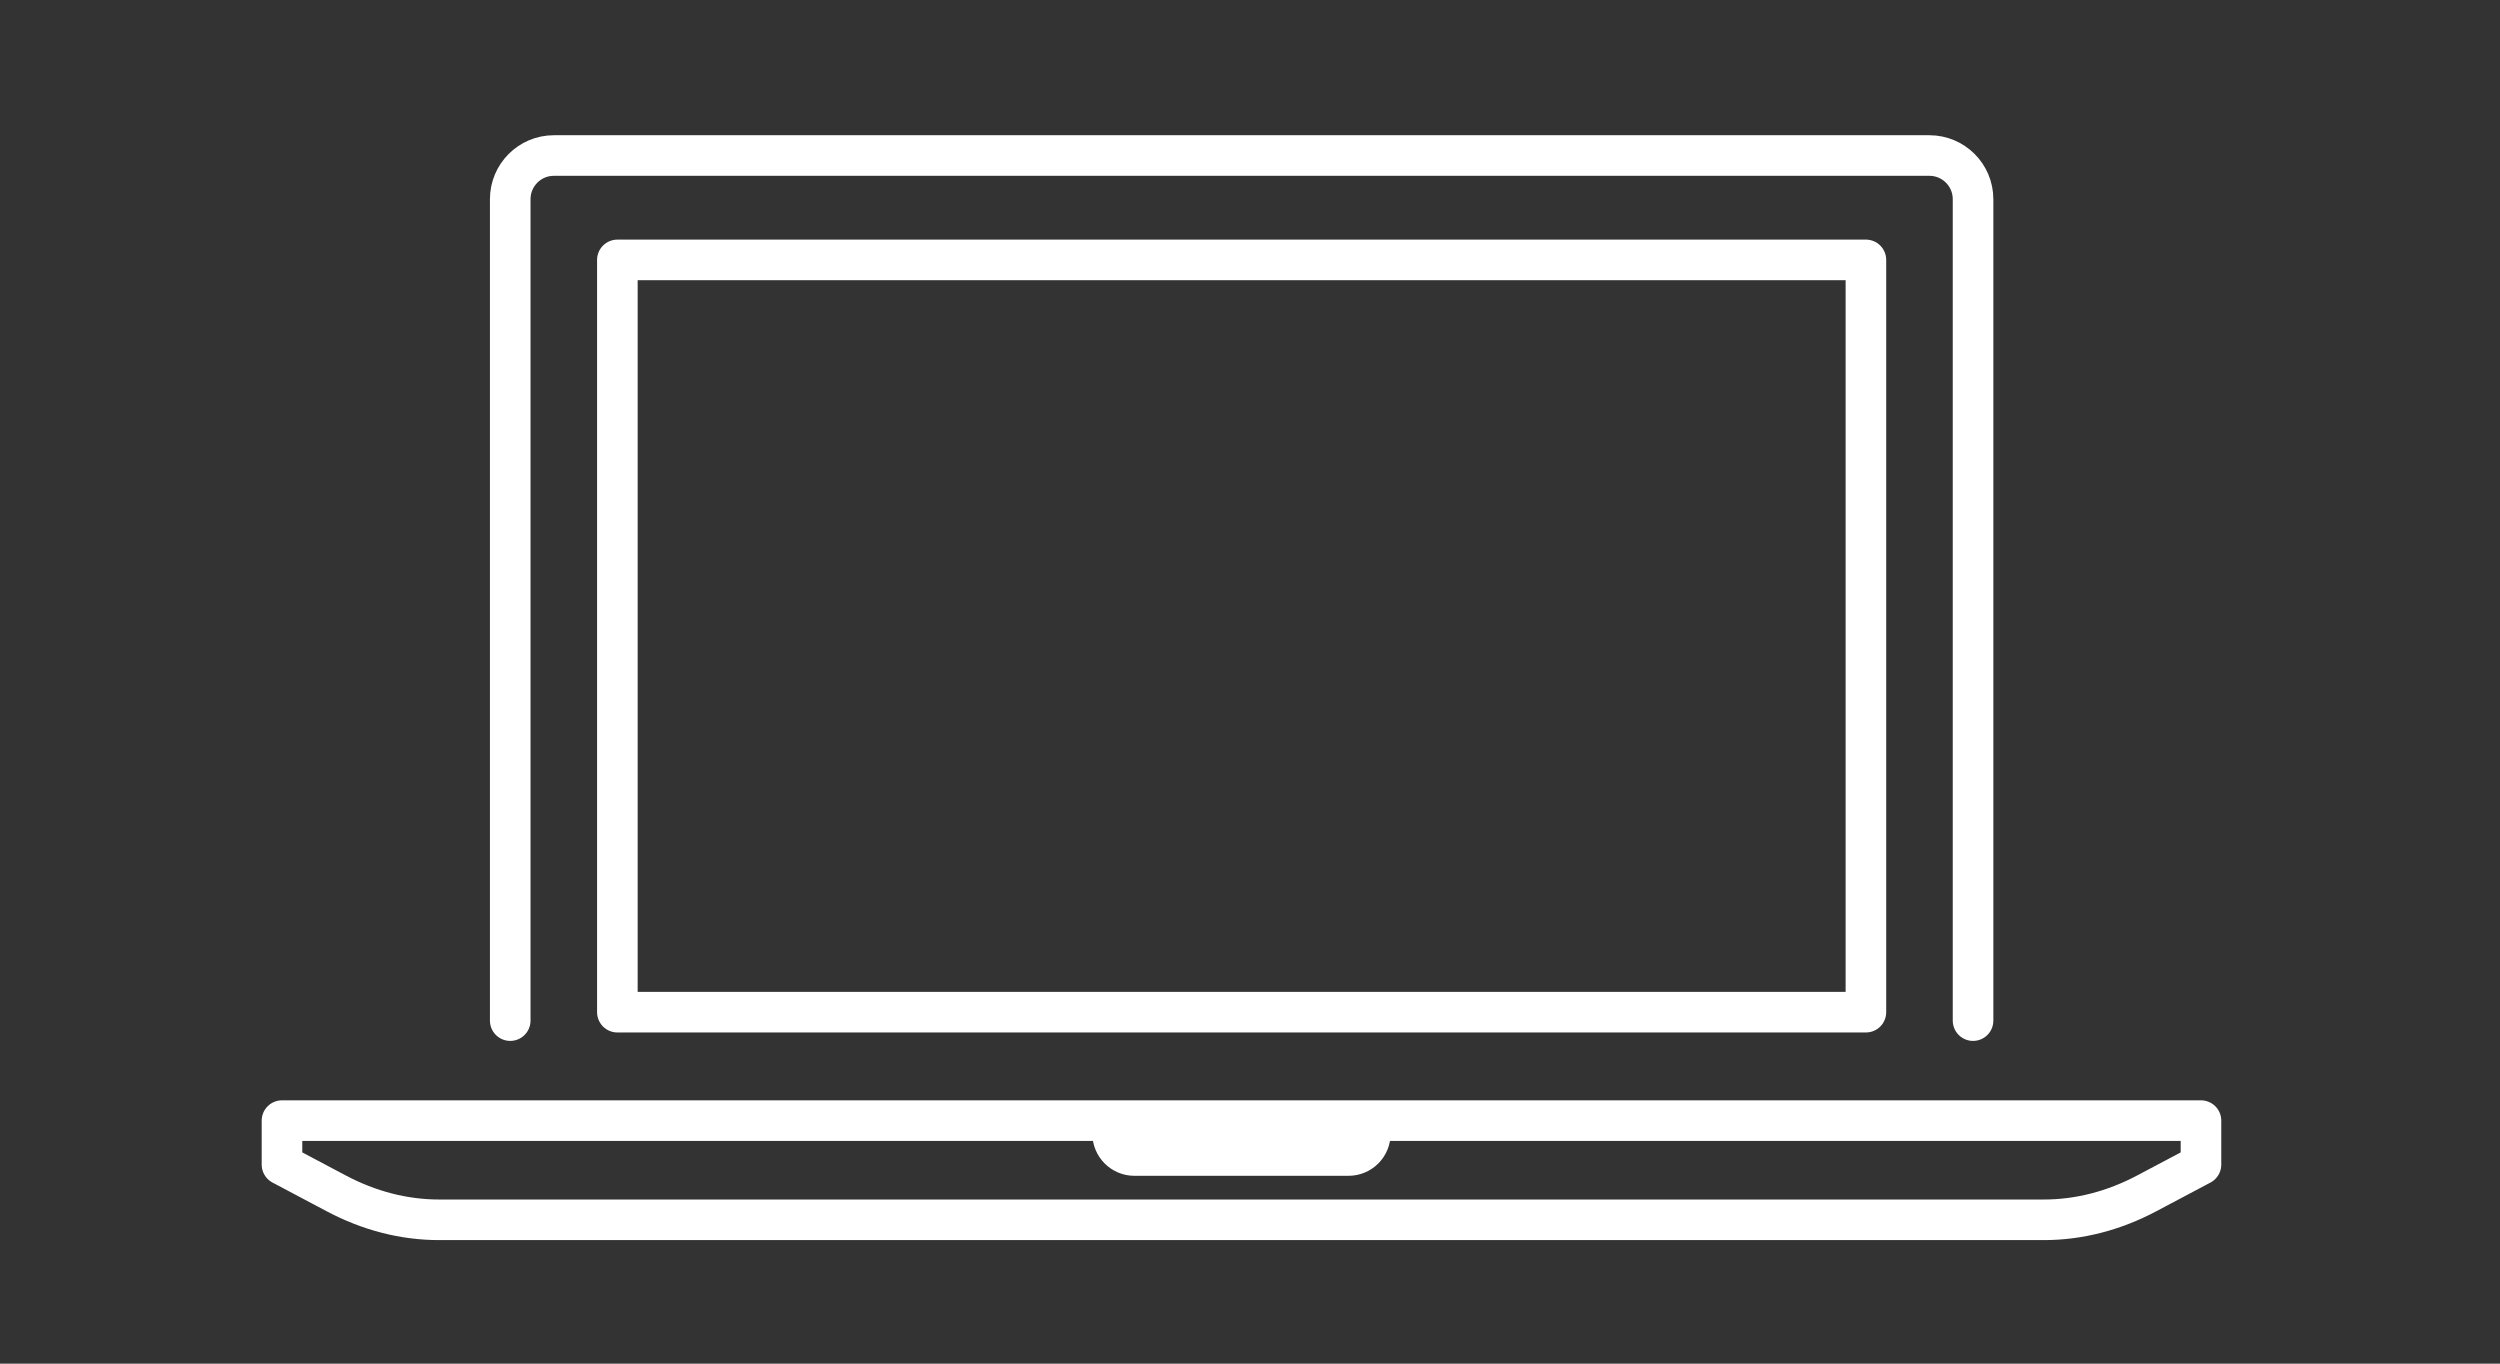 <?xml version="1.0" encoding="UTF-8"?><svg id="_レイヤー_2" xmlns="http://www.w3.org/2000/svg" viewBox="0 0 154 84" width="154px" height="84px"><rect x="0" y="0" width="154" height="84" fill="#333333" stroke="none"/><defs><style>.cls-1,.cls-2{fill:none;}.cls-2{stroke:#fff;stroke-linecap:round;stroke-linejoin:round;stroke-width:2.5px;}</style></defs><g id="text"><path class="cls-2" d="m31.43,62.87V12.27c0-1.48,1.2-2.69,2.69-2.69h84.73c1.48,0,2.69,1.2,2.69,2.69v50.6"/><rect class="cls-2" x="53.31" y=".72" width="46.34" height="76.91" transform="translate(115.66 -37.3) rotate(90)"/><path class="cls-2" d="m135.58,71.74l-3.32,1.76c-2.05,1.09-4.2,1.64-6.36,1.64H27.05c-2.16,0-4.31-.55-6.36-1.64l-3.32-1.76h0v-2.71h118.21v2.71Z"/><path class="cls-2" d="m68.54,69.62v.22c0,.74.6,1.34,1.34,1.34h13.19c.74,0,1.34-.6,1.34-1.34v-.22h-15.87Z"/><rect class="cls-1" width="154" height="84"/></g></svg>